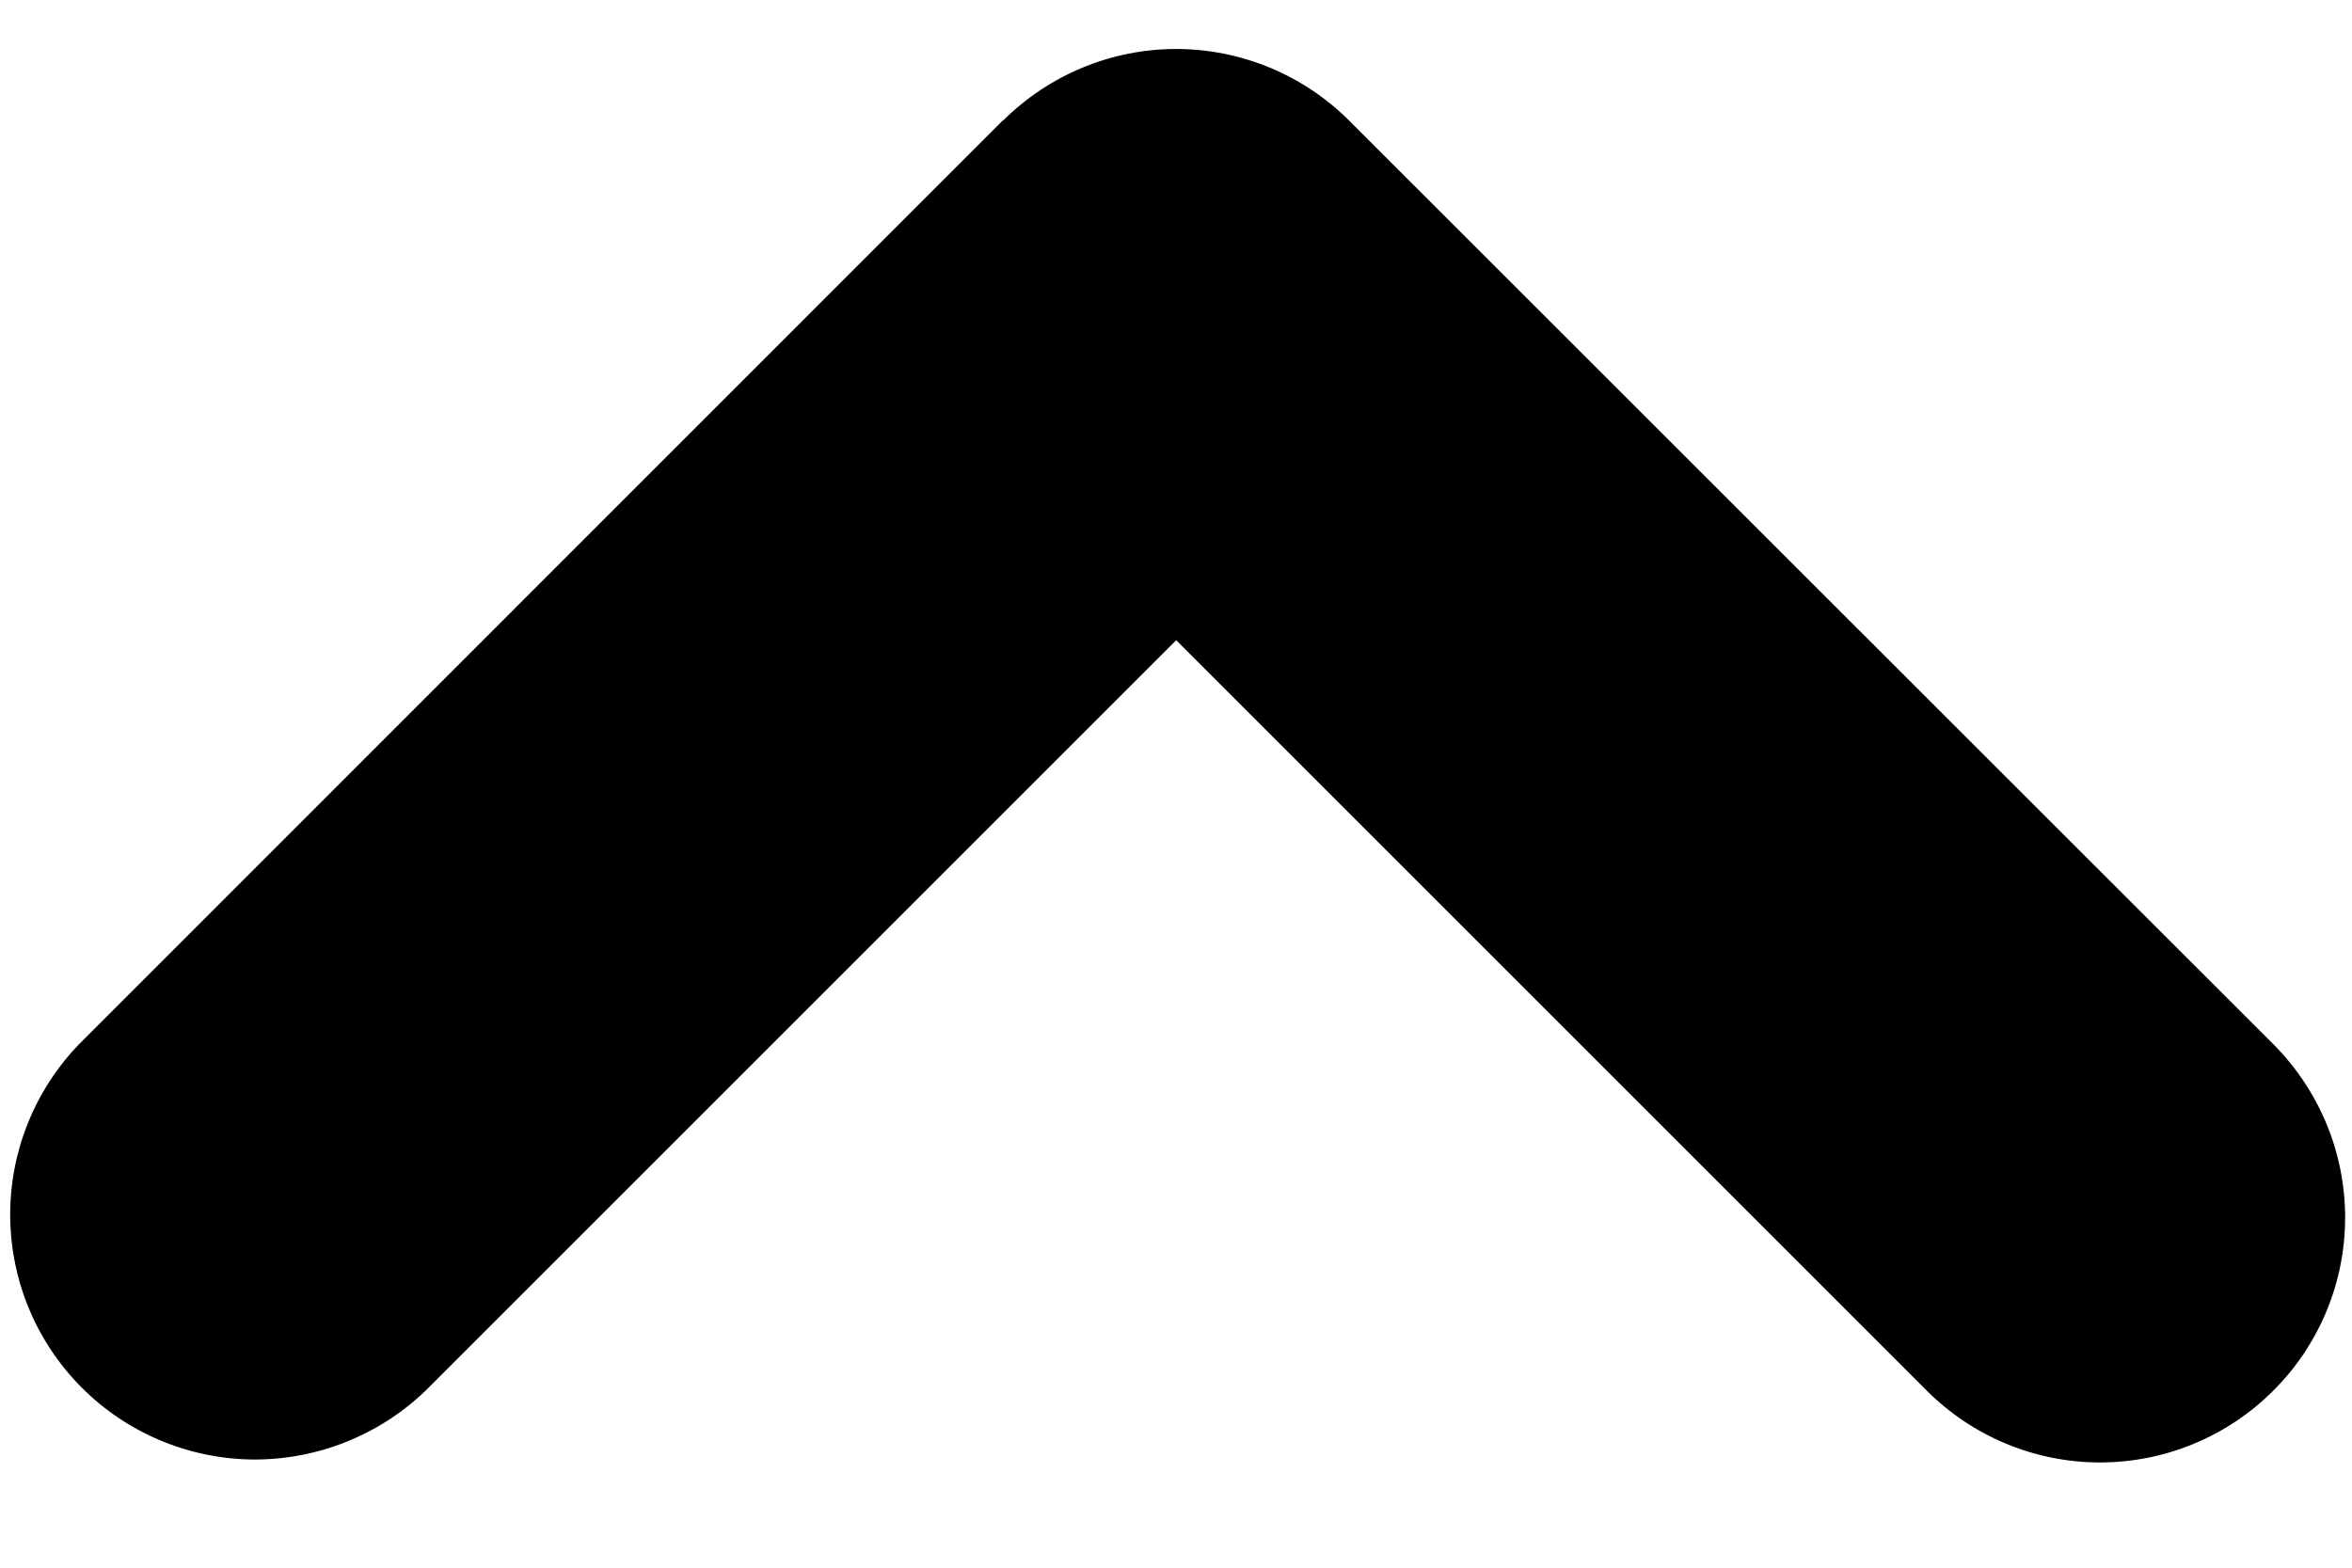 <svg xmlns="http://www.w3.org/2000/svg" fill="none" viewBox="0 0 12 8" height="8" width="12">
<path fill="#000" d="M5.117 0.616C5.352 0.382 5.669 0.25 6.001 0.25C6.332 0.25 6.65 0.382 6.884 0.616L11.599 5.329C11.833 5.564 11.965 5.882 11.965 6.213C11.965 6.545 11.833 6.863 11.598 7.097C11.364 7.331 11.046 7.463 10.714 7.463C10.383 7.463 10.065 7.331 9.831 7.097L6.001 3.267L2.171 7.097C1.935 7.324 1.619 7.45 1.291 7.448C0.964 7.445 0.65 7.314 0.418 7.082C0.186 6.85 0.055 6.537 0.052 6.209C0.049 5.882 0.175 5.566 0.402 5.33L5.116 0.615L5.117 0.616Z" clip-rule="evenodd" fill-rule="evenodd"></path>
</svg>
